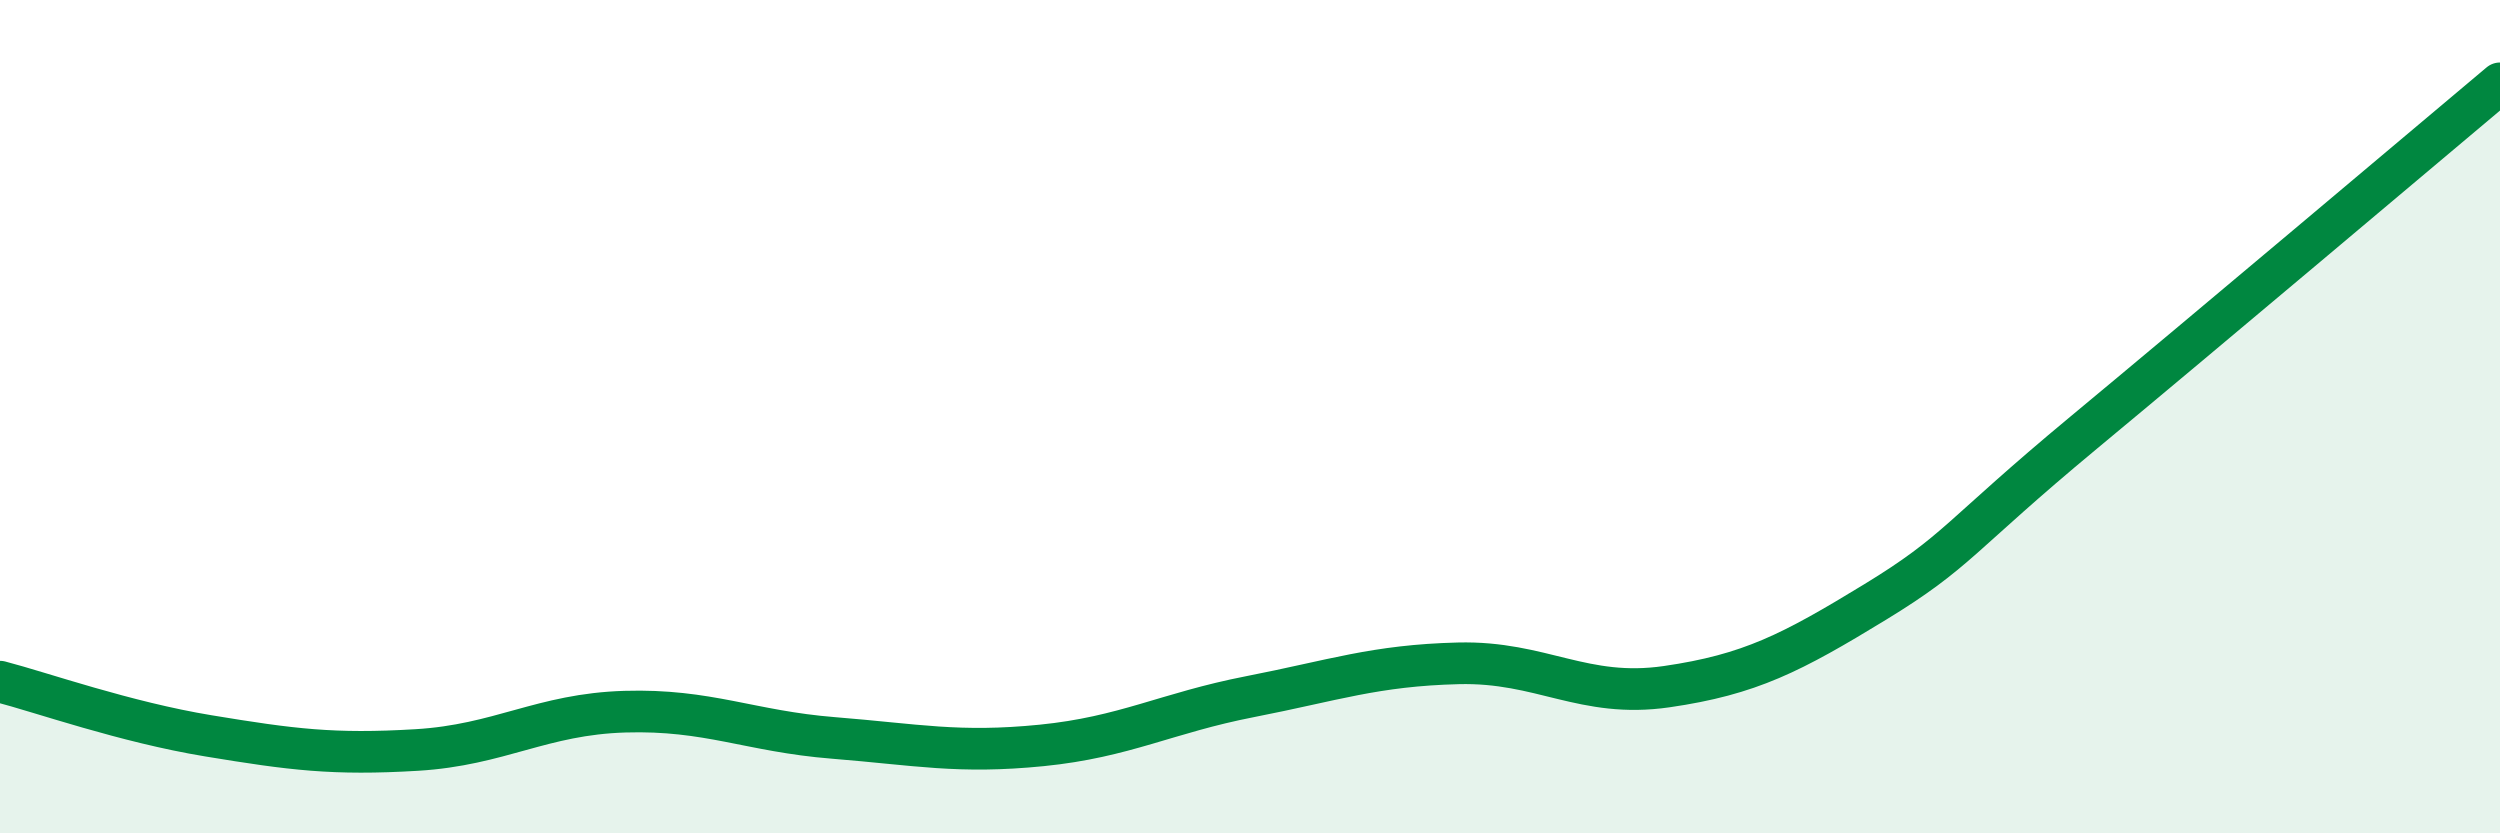 
    <svg width="60" height="20" viewBox="0 0 60 20" xmlns="http://www.w3.org/2000/svg">
      <path
        d="M 0,16.36 C 1,16.62 3,17.33 5,17.66 C 7,17.99 8,18.12 10,18 C 12,17.88 13,17.14 15,17.08 C 17,17.02 18,17.55 20,17.71 C 22,17.87 23,18.09 25,17.89 C 27,17.69 28,17.11 30,16.72 C 32,16.33 33,15.97 35,15.92 C 37,15.87 38,16.77 40,16.48 C 42,16.19 43,15.67 45,14.45 C 47,13.23 47,12.88 50,10.39 C 53,7.9 58,3.68 60,2L60 20L0 20Z"
        fill="#008740"
        opacity="0.1"
        stroke-linecap="round"
        stroke-linejoin="round"
      />
      <path
        d="M 0,16.36 C 1,16.62 3,17.33 5,17.66 C 7,17.99 8,18.12 10,18 C 12,17.88 13,17.14 15,17.08 C 17,17.02 18,17.55 20,17.71 C 22,17.87 23,18.09 25,17.89 C 27,17.69 28,17.11 30,16.72 C 32,16.33 33,15.97 35,15.92 C 37,15.87 38,16.77 40,16.48 C 42,16.19 43,15.67 45,14.45 C 47,13.23 47,12.88 50,10.39 C 53,7.9 58,3.68 60,2"
        stroke="#008740"
        stroke-width="1"
        fill="none"
        stroke-linecap="round"
        stroke-linejoin="round"
      />
    </svg>
  